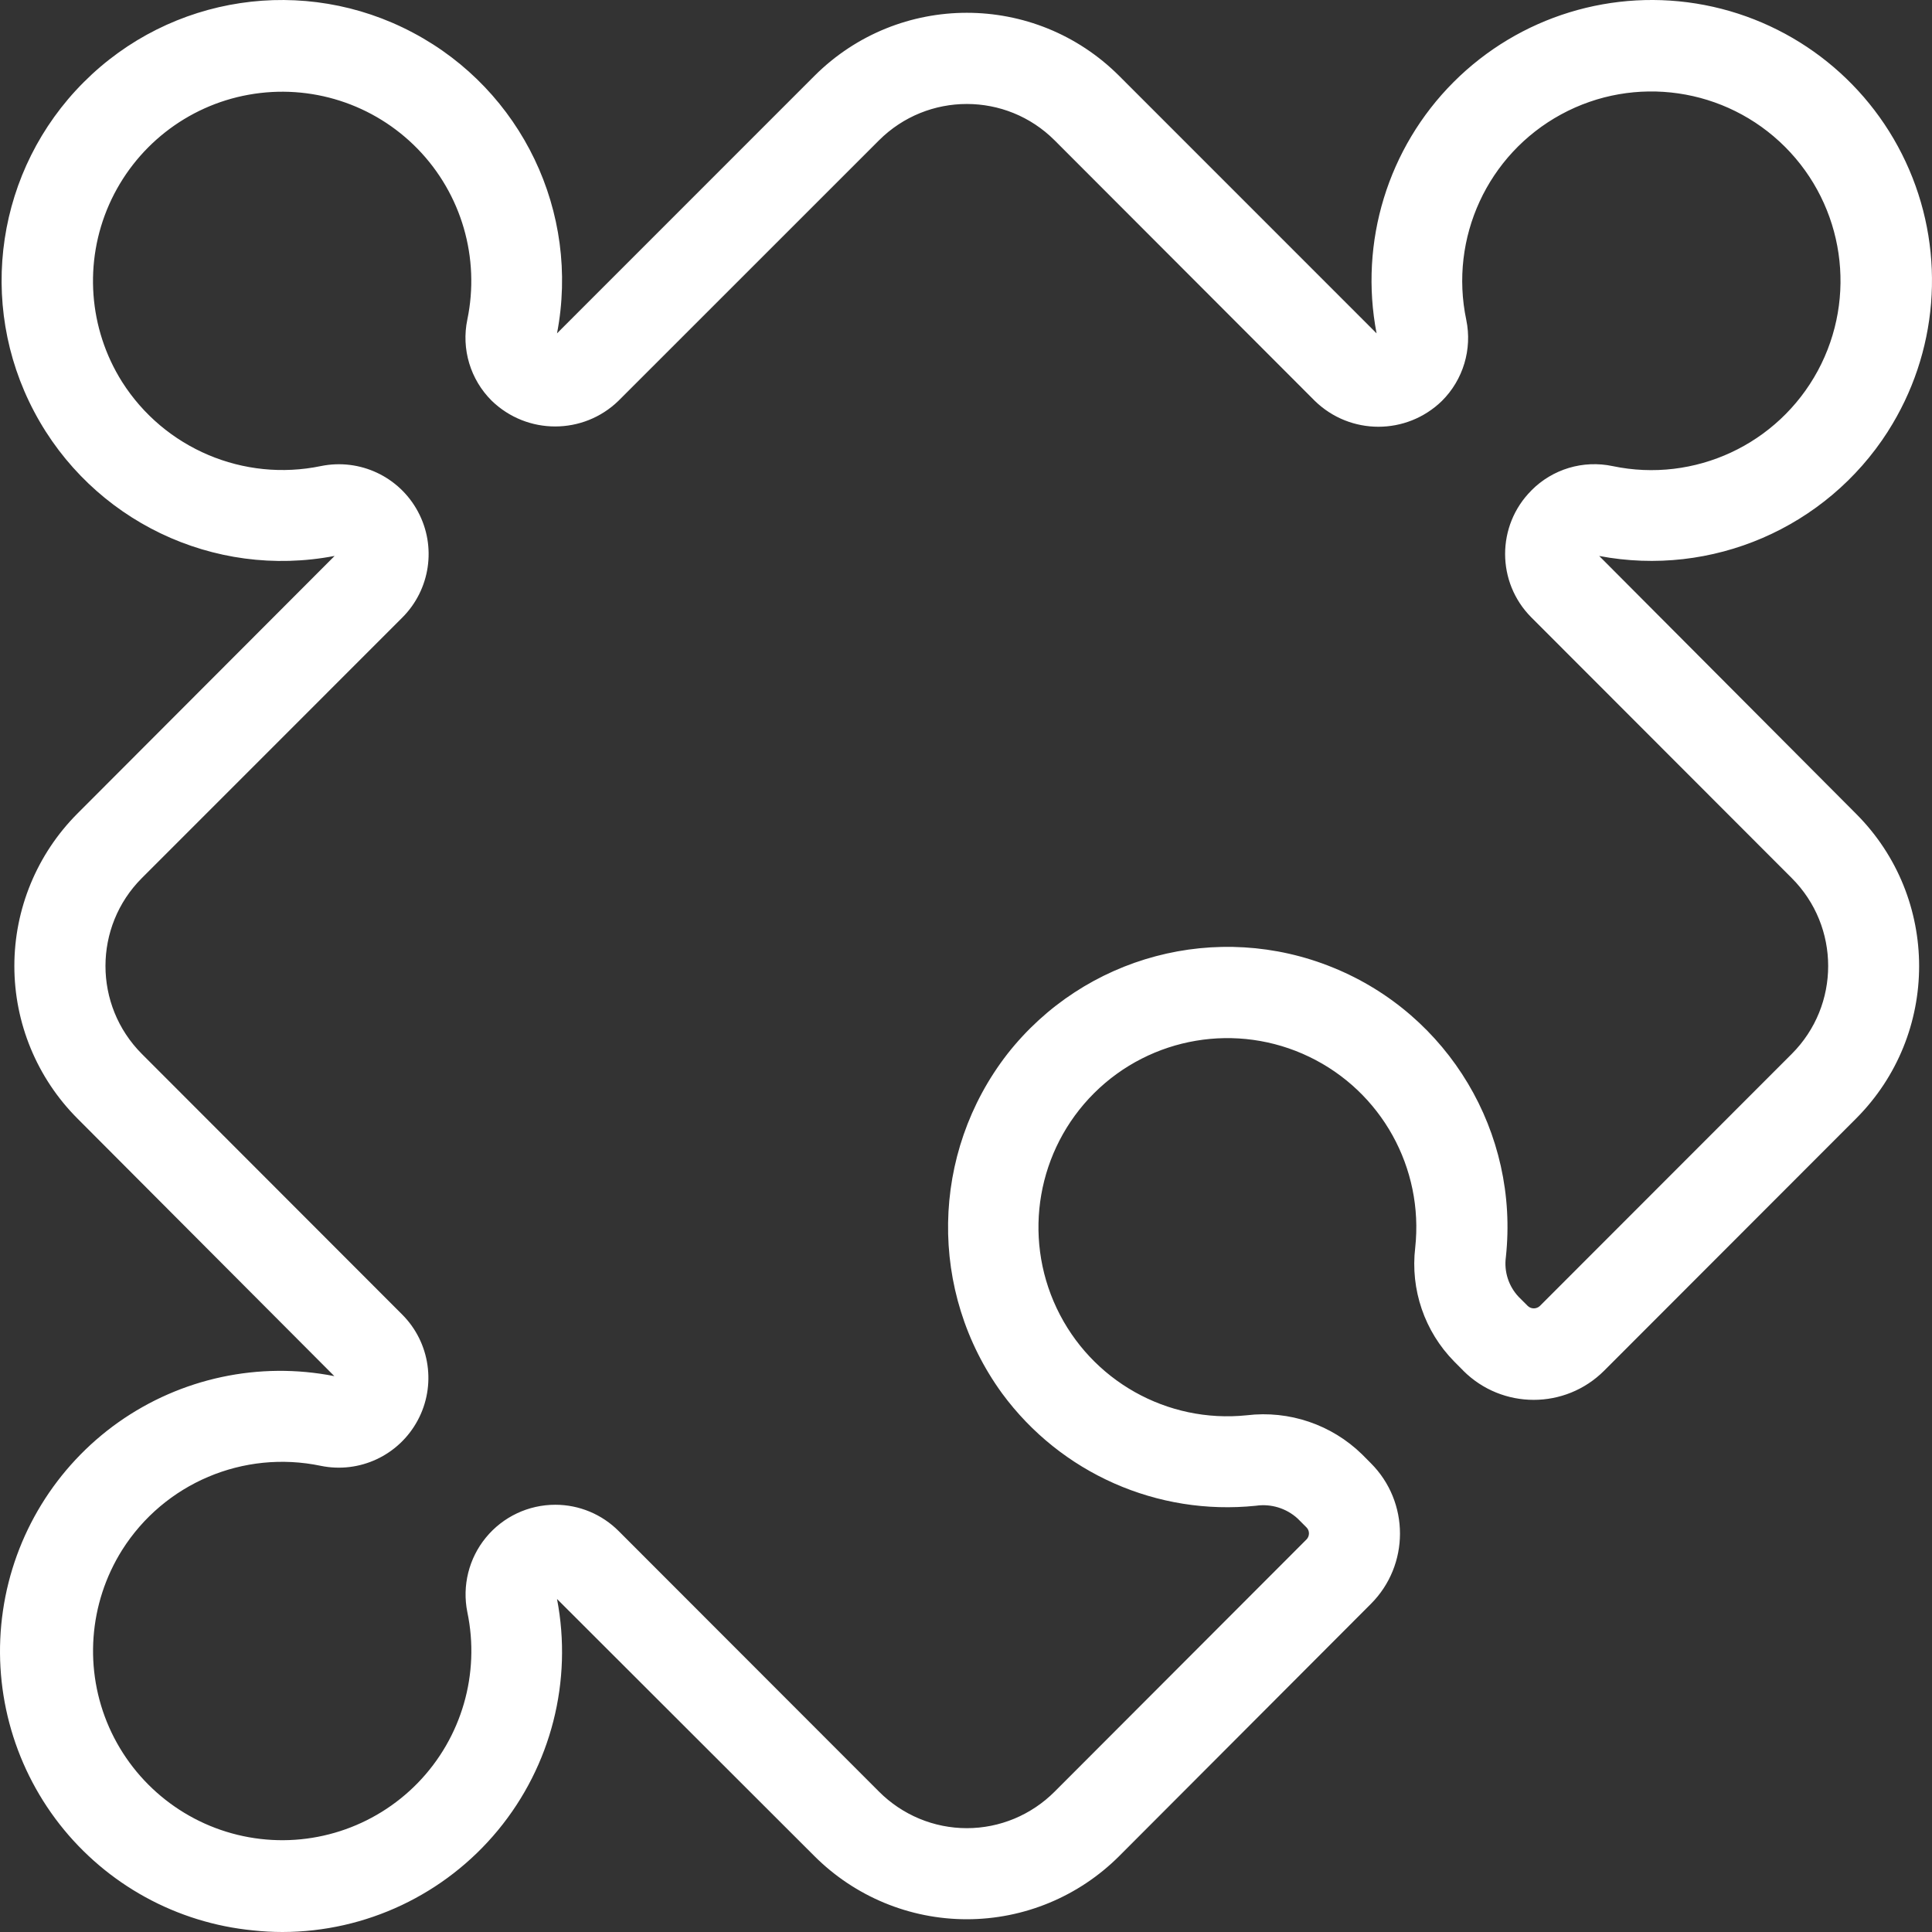 <svg width="35" height="35" viewBox="0 0 35 35" fill="none" xmlns="http://www.w3.org/2000/svg">
<rect x="0" y="0" width="35" height="35" fill="#333333" stroke="none"/>
<path d="M34.2 7.817C35.107 6.398 35.252 4.622 34.587 3.074C33.922 1.525 32.533 0.409 30.88 0.091C29.226 -0.226 27.523 0.296 26.333 1.487C25.142 2.679 24.62 4.385 24.938 6.039L20.274 1.374C18.749 -0.149 16.281 -0.149 14.755 1.374L10.091 6.039C10.512 3.848 9.454 1.637 7.483 0.593C5.513 -0.454 3.092 -0.089 1.517 1.489C-0.06 3.066 -0.425 5.489 0.621 7.461C1.665 9.433 3.873 10.492 6.062 10.071L1.402 14.739C0.671 15.472 0.26 16.465 0.26 17.5C0.26 18.536 0.671 19.529 1.402 20.262L6.057 24.93C4.695 24.661 3.28 24.964 2.146 25.765C1.012 26.568 0.255 27.801 0.054 29.177C-0.148 30.553 0.223 31.951 1.078 33.046C1.935 34.142 3.203 34.837 4.585 34.971C4.762 34.99 4.939 35 5.118 35C6.629 34.998 8.061 34.321 9.023 33.154C9.985 31.987 10.376 30.452 10.091 28.967L14.755 33.626C15.488 34.358 16.48 34.769 17.514 34.769C18.549 34.769 19.541 34.358 20.274 33.626L24.834 29.057C25.538 28.353 25.538 27.211 24.834 26.507L24.673 26.345C24.121 25.807 23.354 25.547 22.587 25.639C21.144 25.789 19.765 25.012 19.143 23.7C18.521 22.387 18.794 20.827 19.821 19.803C20.851 18.779 22.412 18.516 23.718 19.145C25.026 19.774 25.794 21.159 25.638 22.602C25.548 23.361 25.807 24.12 26.344 24.665L26.508 24.83V24.831C27.213 25.536 28.356 25.536 29.061 24.831L33.626 20.262C35.147 18.737 35.147 16.267 33.626 14.744L28.971 10.072C31.01 10.459 33.079 9.567 34.2 7.818L34.2 7.817ZM27.742 8.886C27.108 9.521 27.108 10.55 27.742 11.185L32.459 15.907C33.339 16.787 33.339 18.213 32.459 19.093L27.896 23.659C27.834 23.717 27.738 23.717 27.677 23.659L27.511 23.493C27.33 23.301 27.245 23.036 27.28 22.775C27.524 20.523 26.246 18.381 24.15 17.529C22.055 16.674 19.648 17.313 18.25 19.093C16.853 20.894 16.814 23.401 18.154 25.243C19.218 26.689 20.967 27.463 22.752 27.278C23.026 27.238 23.303 27.323 23.507 27.509L23.668 27.67C23.697 27.699 23.713 27.737 23.713 27.779C23.713 27.82 23.697 27.86 23.668 27.889L19.107 32.456C18.684 32.88 18.113 33.119 17.515 33.119C16.917 33.119 16.346 32.88 15.923 32.456L11.21 27.739C10.905 27.432 10.491 27.26 10.06 27.26C9.572 27.26 9.111 27.478 8.802 27.855C8.494 28.23 8.37 28.727 8.466 29.204C8.7 30.32 8.365 31.479 7.571 32.297C6.777 33.114 5.63 33.485 4.508 33.283C3.387 33.082 2.439 32.335 1.978 31.294C1.517 30.251 1.606 29.048 2.211 28.082C2.975 26.871 4.41 26.262 5.812 26.555C6.514 26.699 7.226 26.365 7.566 25.733C7.906 25.103 7.793 24.322 7.287 23.815L2.57 19.093C1.691 18.212 1.691 16.787 2.57 15.907L7.287 11.189C7.796 10.681 7.911 9.901 7.572 9.269C7.233 8.635 6.519 8.3 5.815 8.443C4.414 8.734 2.978 8.126 2.211 6.917C1.604 5.953 1.517 4.748 1.976 3.707C2.437 2.664 3.384 1.917 4.505 1.716C5.627 1.514 6.773 1.882 7.568 2.699C8.362 3.516 8.698 4.674 8.466 5.79C8.355 6.323 8.521 6.876 8.908 7.26C9.549 7.881 10.566 7.881 11.205 7.26L15.923 2.543C16.803 1.664 18.227 1.664 19.106 2.543L23.82 7.263C24.461 7.887 25.481 7.887 26.122 7.263C26.507 6.88 26.673 6.327 26.563 5.795C26.251 4.31 26.95 2.796 28.282 2.072C29.614 1.348 31.264 1.588 32.337 2.66C33.41 3.733 33.651 5.382 32.931 6.717C32.209 8.052 30.698 8.755 29.215 8.444C28.68 8.331 28.126 8.497 27.742 8.885L27.742 8.886Z" fill="white"/>
</svg>
